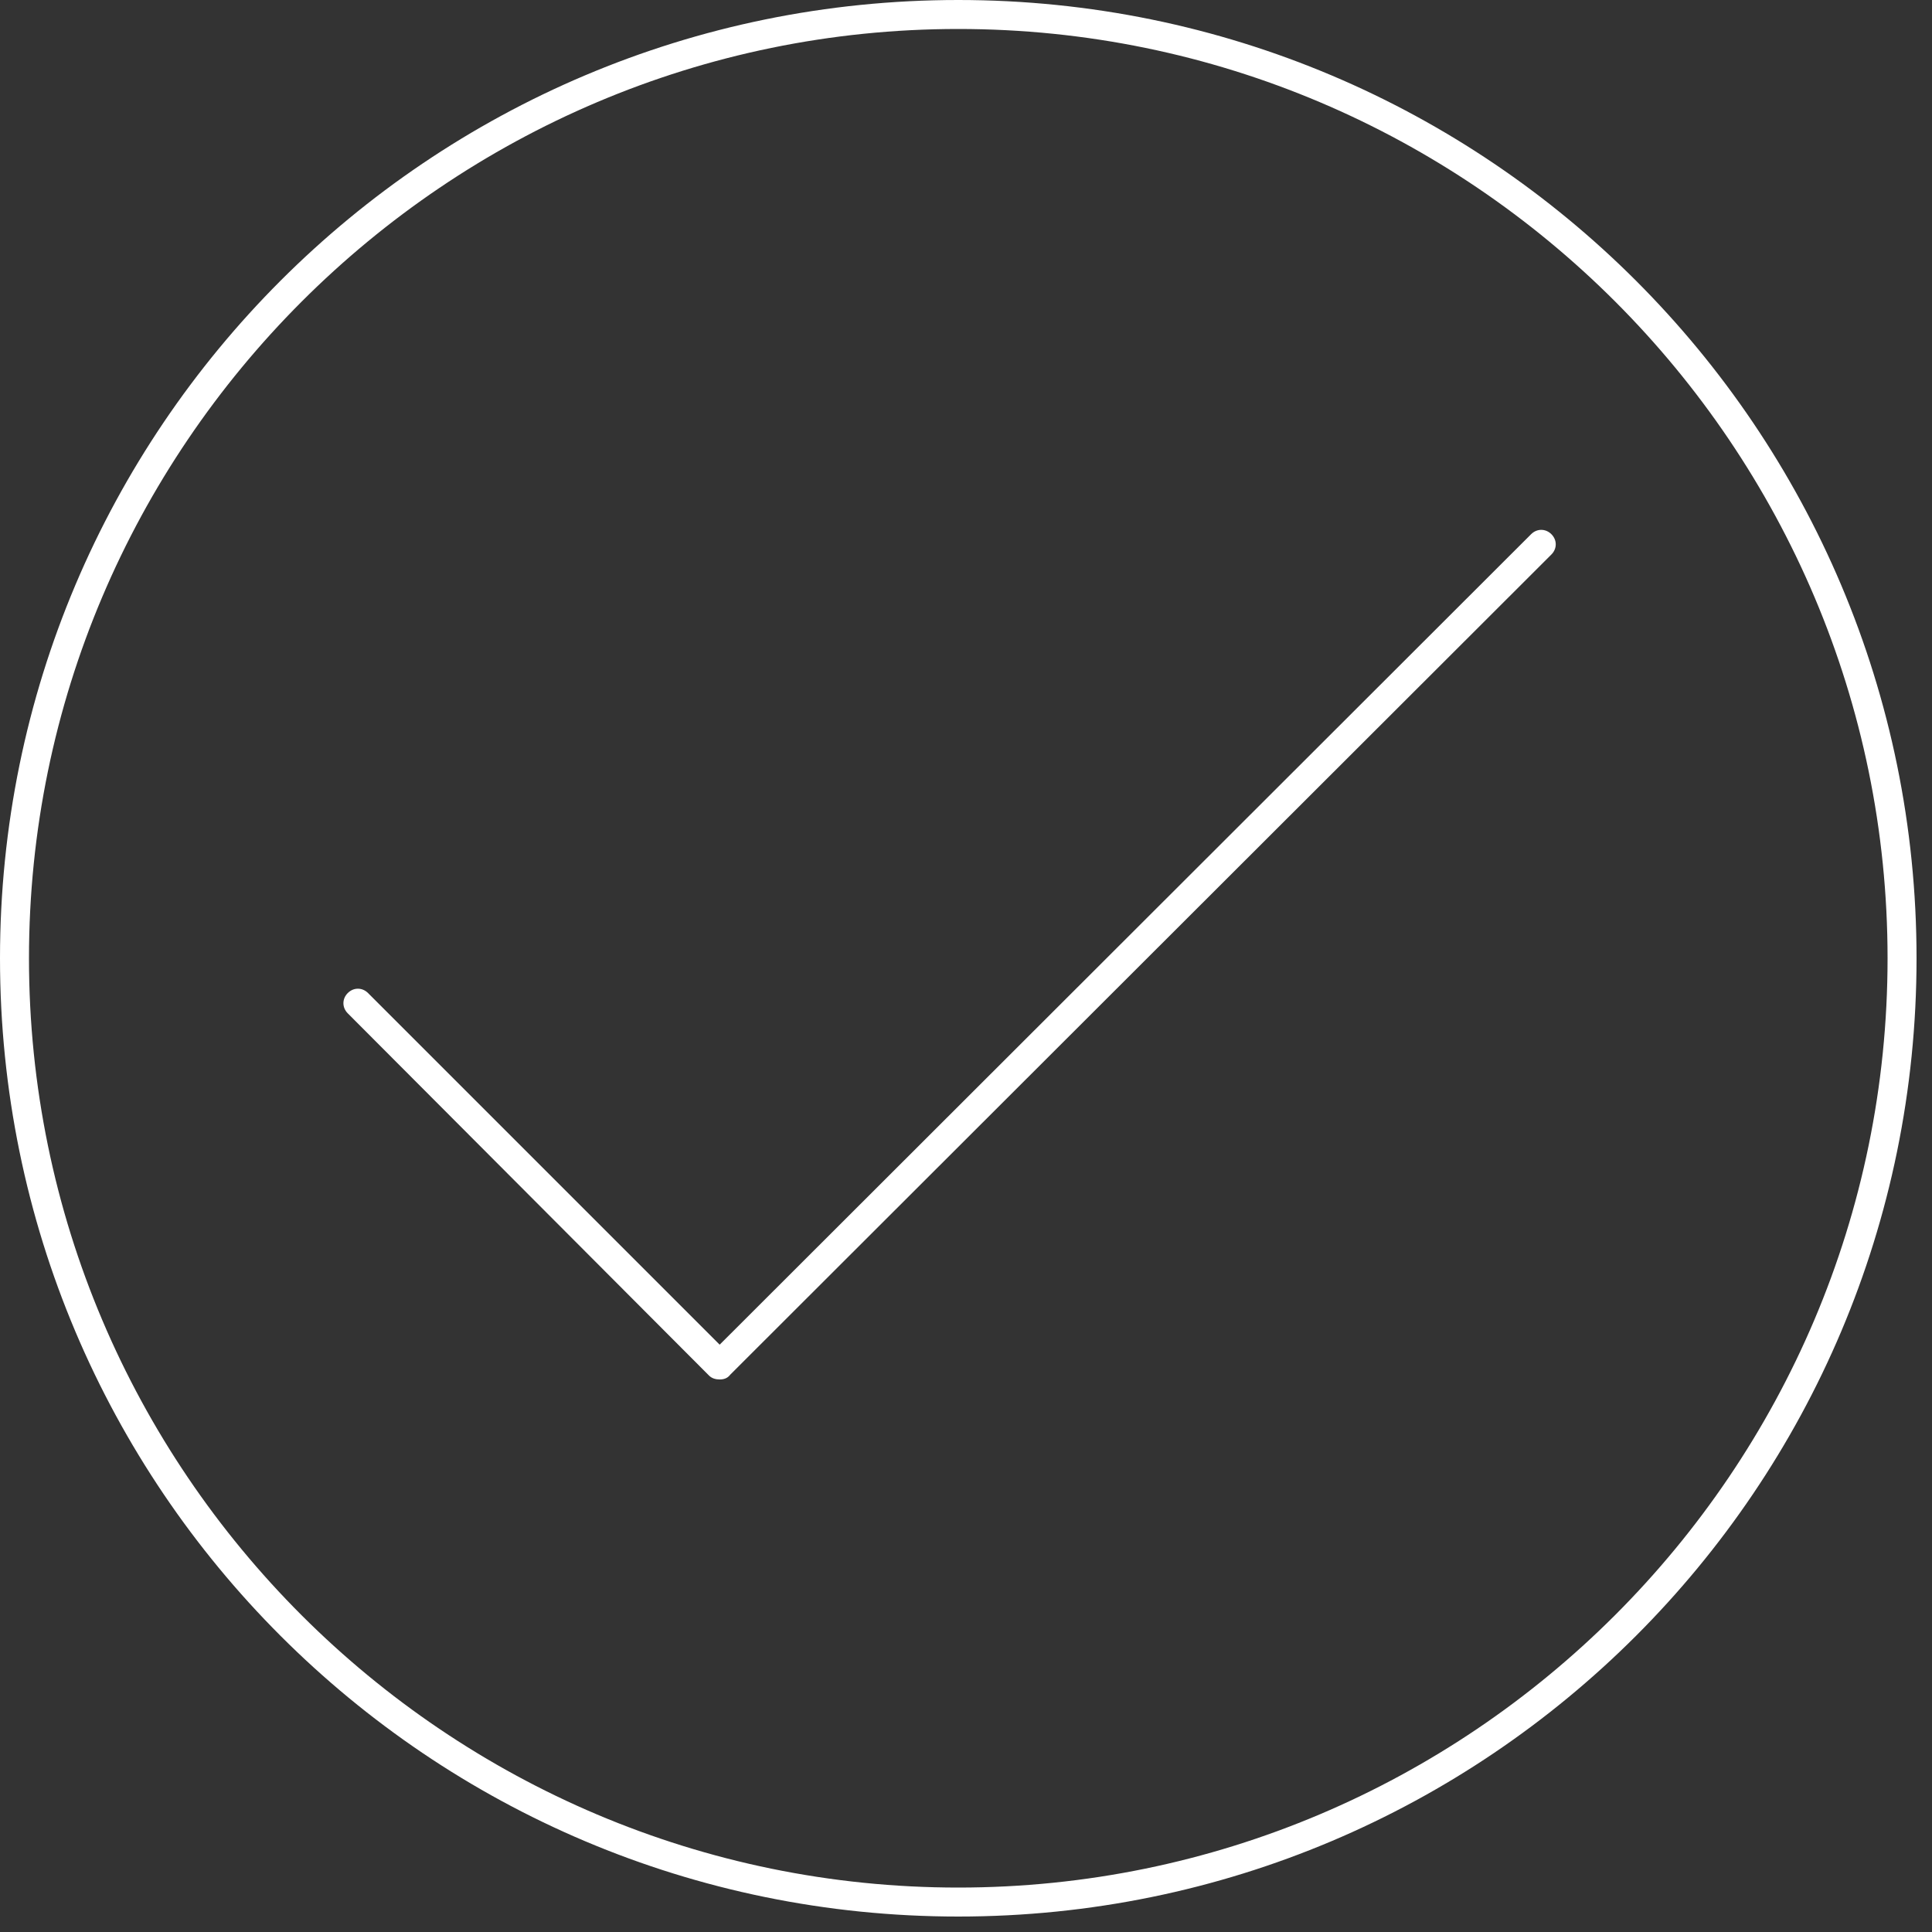 <?xml version="1.0" encoding="utf-8"?>
<!-- Generator: Adobe Illustrator 26.2.1, SVG Export Plug-In . SVG Version: 6.00 Build 0)  -->
<svg version="1.1" id="Layer_1" xmlns="http://www.w3.org/2000/svg" xmlns:xlink="http://www.w3.org/1999/xlink" x="0px" y="0px"
	 viewBox="0 0 200 200" style="enable-background:new 0 0 200 200;" xml:space="preserve">
<rect x="0" y="0" width="200" height="200" fill="#333333" stroke="none"/>
<style type="text/css">
	.st0{fill:#FFFFFF;}
</style>
<path class="st0" d="M74.5,142.8c-0.4,0-0.8-0.1-1.1-0.4L36,104.9c-0.6-0.6-0.6-1.5,0-2.1s1.5-0.6,2.1,0l36.4,36.4l84-83.9
	c0.6-0.6,1.5-0.6,2.1,0s0.6,1.5,0,2.1l-85,84.9C75.3,142.7,74.9,142.8,74.5,142.8z"/>
<g>
	<path class="st0" d="M99.2,3c53.1,0,96.2,43.2,96.2,96.2c0,53.1-43.2,96.2-96.2,96.2S3,152.3,3,99.2C3,46.2,46.2,3,99.2,3 M99.2,0
		C44.4,0,0,44.4,0,99.2s44.4,99.2,99.2,99.2s99.2-44.4,99.2-99.2S154,0,99.2,0L99.2,0z"/>
</g>
</svg>
